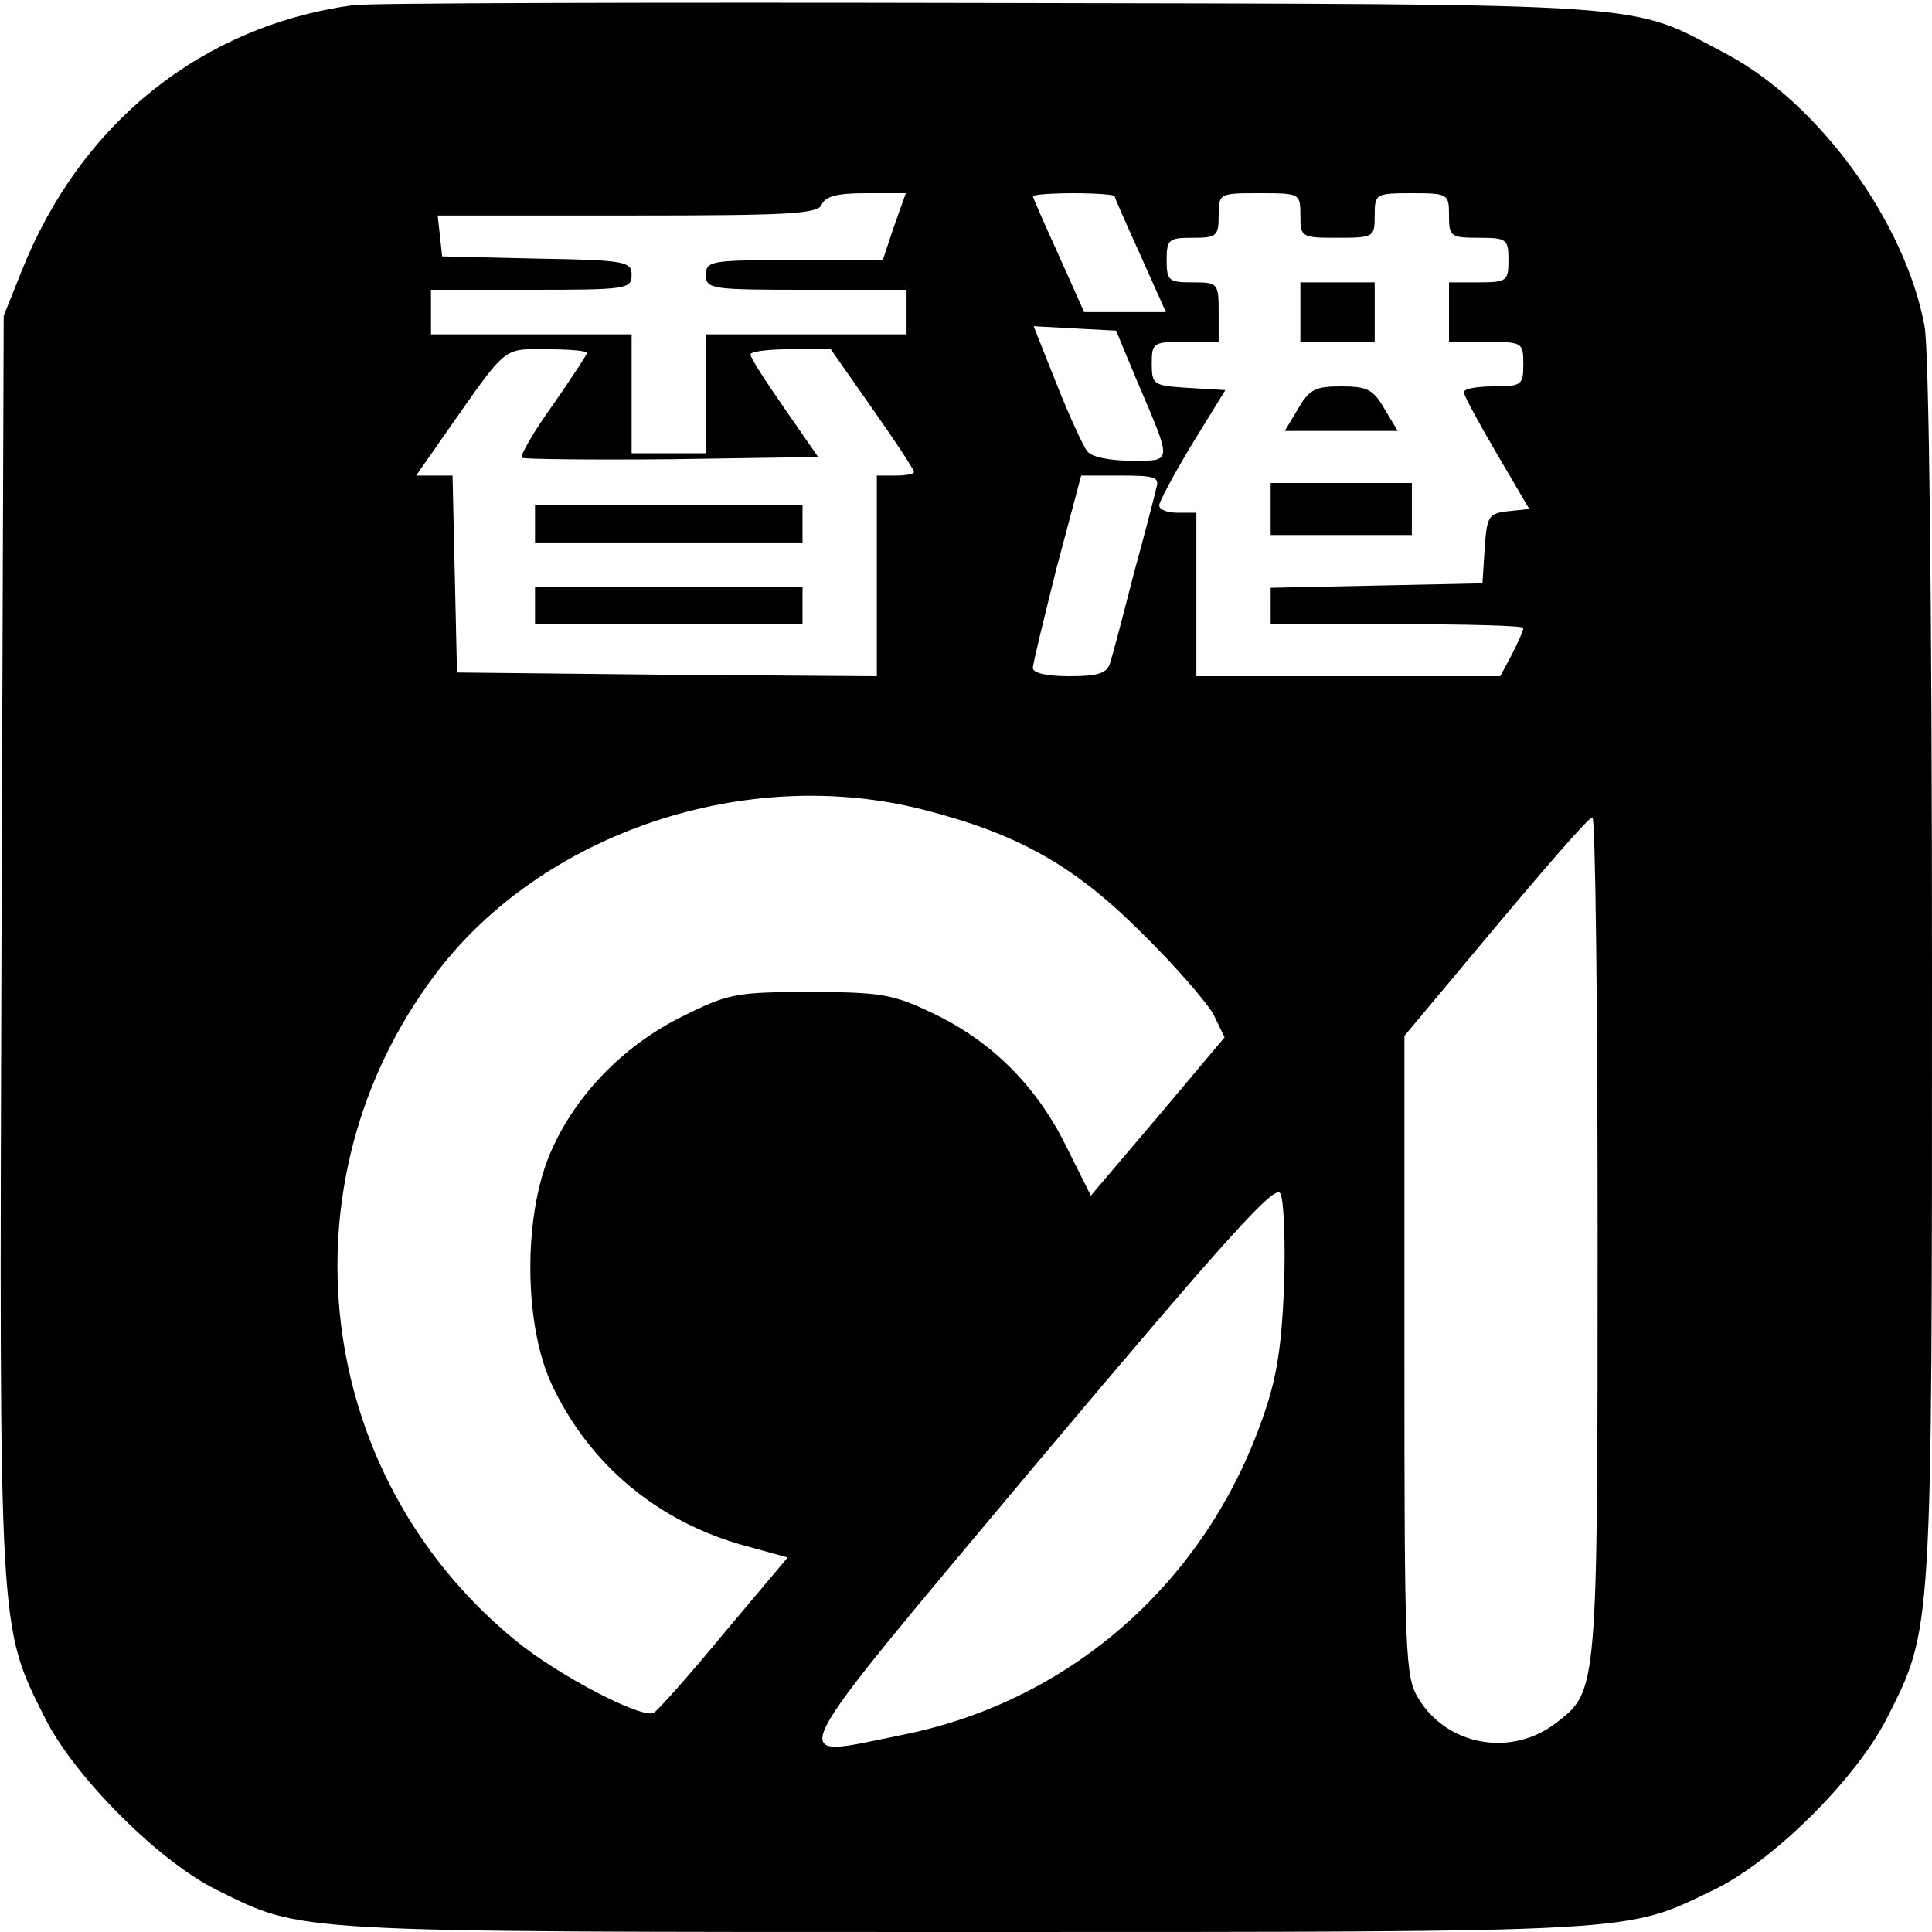 <?xml version="1.0" standalone="no"?>
<!DOCTYPE svg PUBLIC "-//W3C//DTD SVG 20010904//EN"
 "http://www.w3.org/TR/2001/REC-SVG-20010904/DTD/svg10.dtd">
<svg version="1.0" xmlns="http://www.w3.org/2000/svg"
 width="260pt" height="260pt" viewBox="0 0 260 260"
 preserveAspectRatio="xMidYMid meet">
<g transform="translate(0,260) scale(0.1,-0.1)"
fill="#000000" stroke="none">
<path d="M475 2593 c-204 -28 -367 -159 -446 -358 l-24 -60 -3 -847 c-3 -934
-4 -915 59 -1041 40 -79 153 -192 230 -230 117 -58 91 -57 1009 -57 915 0 886
-1 1005 56 80 38 192 149 234 231 62 123 61 108 61 1004 0 499 -4 837 -10 870
-26 140 -142 300 -266 366 -135 71 -78 67 -994 69 -454 1 -838 0 -855 -3z
m728 -298 l-15 -45 -119 0 c-112 0 -119 -1 -119 -20 0 -19 7 -20 135 -20 l135
0 0 -30 0 -30 -135 0 -135 0 0 -80 0 -80 -50 0 -50 0 0 80 0 80 -135 0 -135 0
0 30 0 30 135 0 c128 0 135 1 135 20 0 18 -8 20 -127 22 l-128 3 -3 28 -3 27
256 0 c218 0 256 2 261 15 5 11 21 15 59 15 l54 0 -16 -45z m297 41 c0 -2 16
-38 35 -80 l34 -76 -55 0 -55 0 -34 76 c-19 42 -35 78 -35 80 0 2 25 4 55 4
30 0 55 -2 55 -4z m250 -26 c0 -29 1 -30 50 -30 49 0 50 1 50 30 0 29 1 30 50
30 49 0 50 -1 50 -30 0 -28 2 -30 40 -30 38 0 40 -2 40 -30 0 -28 -2 -30 -40
-30 l-40 0 0 -40 0 -40 50 0 c49 0 50 -1 50 -30 0 -28 -2 -30 -40 -30 -22 0
-40 -3 -40 -8 0 -4 20 -41 44 -82 l44 -75 -29 -3 c-26 -3 -28 -7 -31 -50 l-3
-47 -142 -3 -143 -3 0 -24 0 -25 170 0 c94 0 170 -2 170 -5 0 -4 -7 -19 -15
-35 l-16 -30 -204 0 -205 0 0 110 0 110 -25 0 c-14 0 -25 4 -25 10 0 5 20 42
44 82 l45 73 -50 3 c-47 3 -49 4 -49 33 0 28 2 29 45 29 l45 0 0 40 c0 39 -1
40 -35 40 -32 0 -35 2 -35 30 0 28 3 30 35 30 32 0 35 2 35 30 0 30 1 30 55
30 54 0 55 0 55 -30z m-221 -220 c49 -115 50 -110 -7 -110 -28 0 -54 5 -59 13
-5 6 -24 47 -41 90 l-31 78 55 -3 56 -3 27 -65z m-739 35 c0 -2 -21 -34 -46
-70 -26 -36 -44 -68 -42 -71 3 -2 94 -3 202 -2 l197 3 -45 65 c-25 36 -46 68
-46 73 0 4 24 7 54 7 l54 0 56 -80 c31 -44 56 -82 56 -85 0 -3 -11 -5 -25 -5
l-25 0 0 -135 0 -135 -282 2 -283 3 -3 133 -3 132 -24 0 -25 0 37 53 c87 124
78 117 139 117 29 0 54 -2 54 -5z m766 -182 c-2 -10 -16 -63 -31 -118 -14 -55
-28 -108 -31 -117 -4 -14 -16 -18 -55 -18 -29 0 -49 4 -49 11 0 6 15 67 32
135 l33 124 53 0 c46 0 53 -2 48 -17z m-312 -433 c125 -32 201 -74 292 -165
45 -44 88 -94 97 -110 l15 -31 -90 -107 -90 -106 -34 68 c-40 81 -102 142
-182 179 -50 24 -69 27 -162 27 -99 0 -110 -2 -172 -33 -81 -40 -148 -110
-180 -190 -34 -86 -32 -226 4 -304 50 -108 143 -186 260 -218 l58 -16 -85
-101 c-46 -56 -89 -104 -95 -108 -15 -9 -129 50 -187 98 -271 222 -318 616
-107 896 143 190 418 283 658 221z m906 -575 c0 -613 0 -610 -55 -653 -60 -47
-147 -32 -186 32 -18 29 -19 58 -19 461 l0 431 123 147 c67 80 125 147 130
147 4 0 7 -254 7 -565z m-422 -69 c-4 -88 -11 -127 -33 -186 -79 -215 -259
-371 -482 -415 -159 -32 -171 -56 184 368 256 304 319 374 326 361 5 -9 7 -67
5 -128z"/>
<path d="M1750 2180 l0 -40 50 0 50 0 0 40 0 40 -50 0 -50 0 0 -40z"/>
<path d="M1747 2050 l-18 -30 76 0 76 0 -18 30 c-15 26 -23 30 -58 30 -35 0
-43 -4 -58 -30z"/>
<path d="M1710 1915 l0 -35 95 0 95 0 0 35 0 35 -95 0 -95 0 0 -35z"/>
<path d="M720 1895 l0 -25 180 0 180 0 0 25 0 25 -180 0 -180 0 0 -25z"/>
<path d="M720 1785 l0 -25 180 0 180 0 0 25 0 25 -180 0 -180 0 0 -25z"/>
</g>
</svg>
